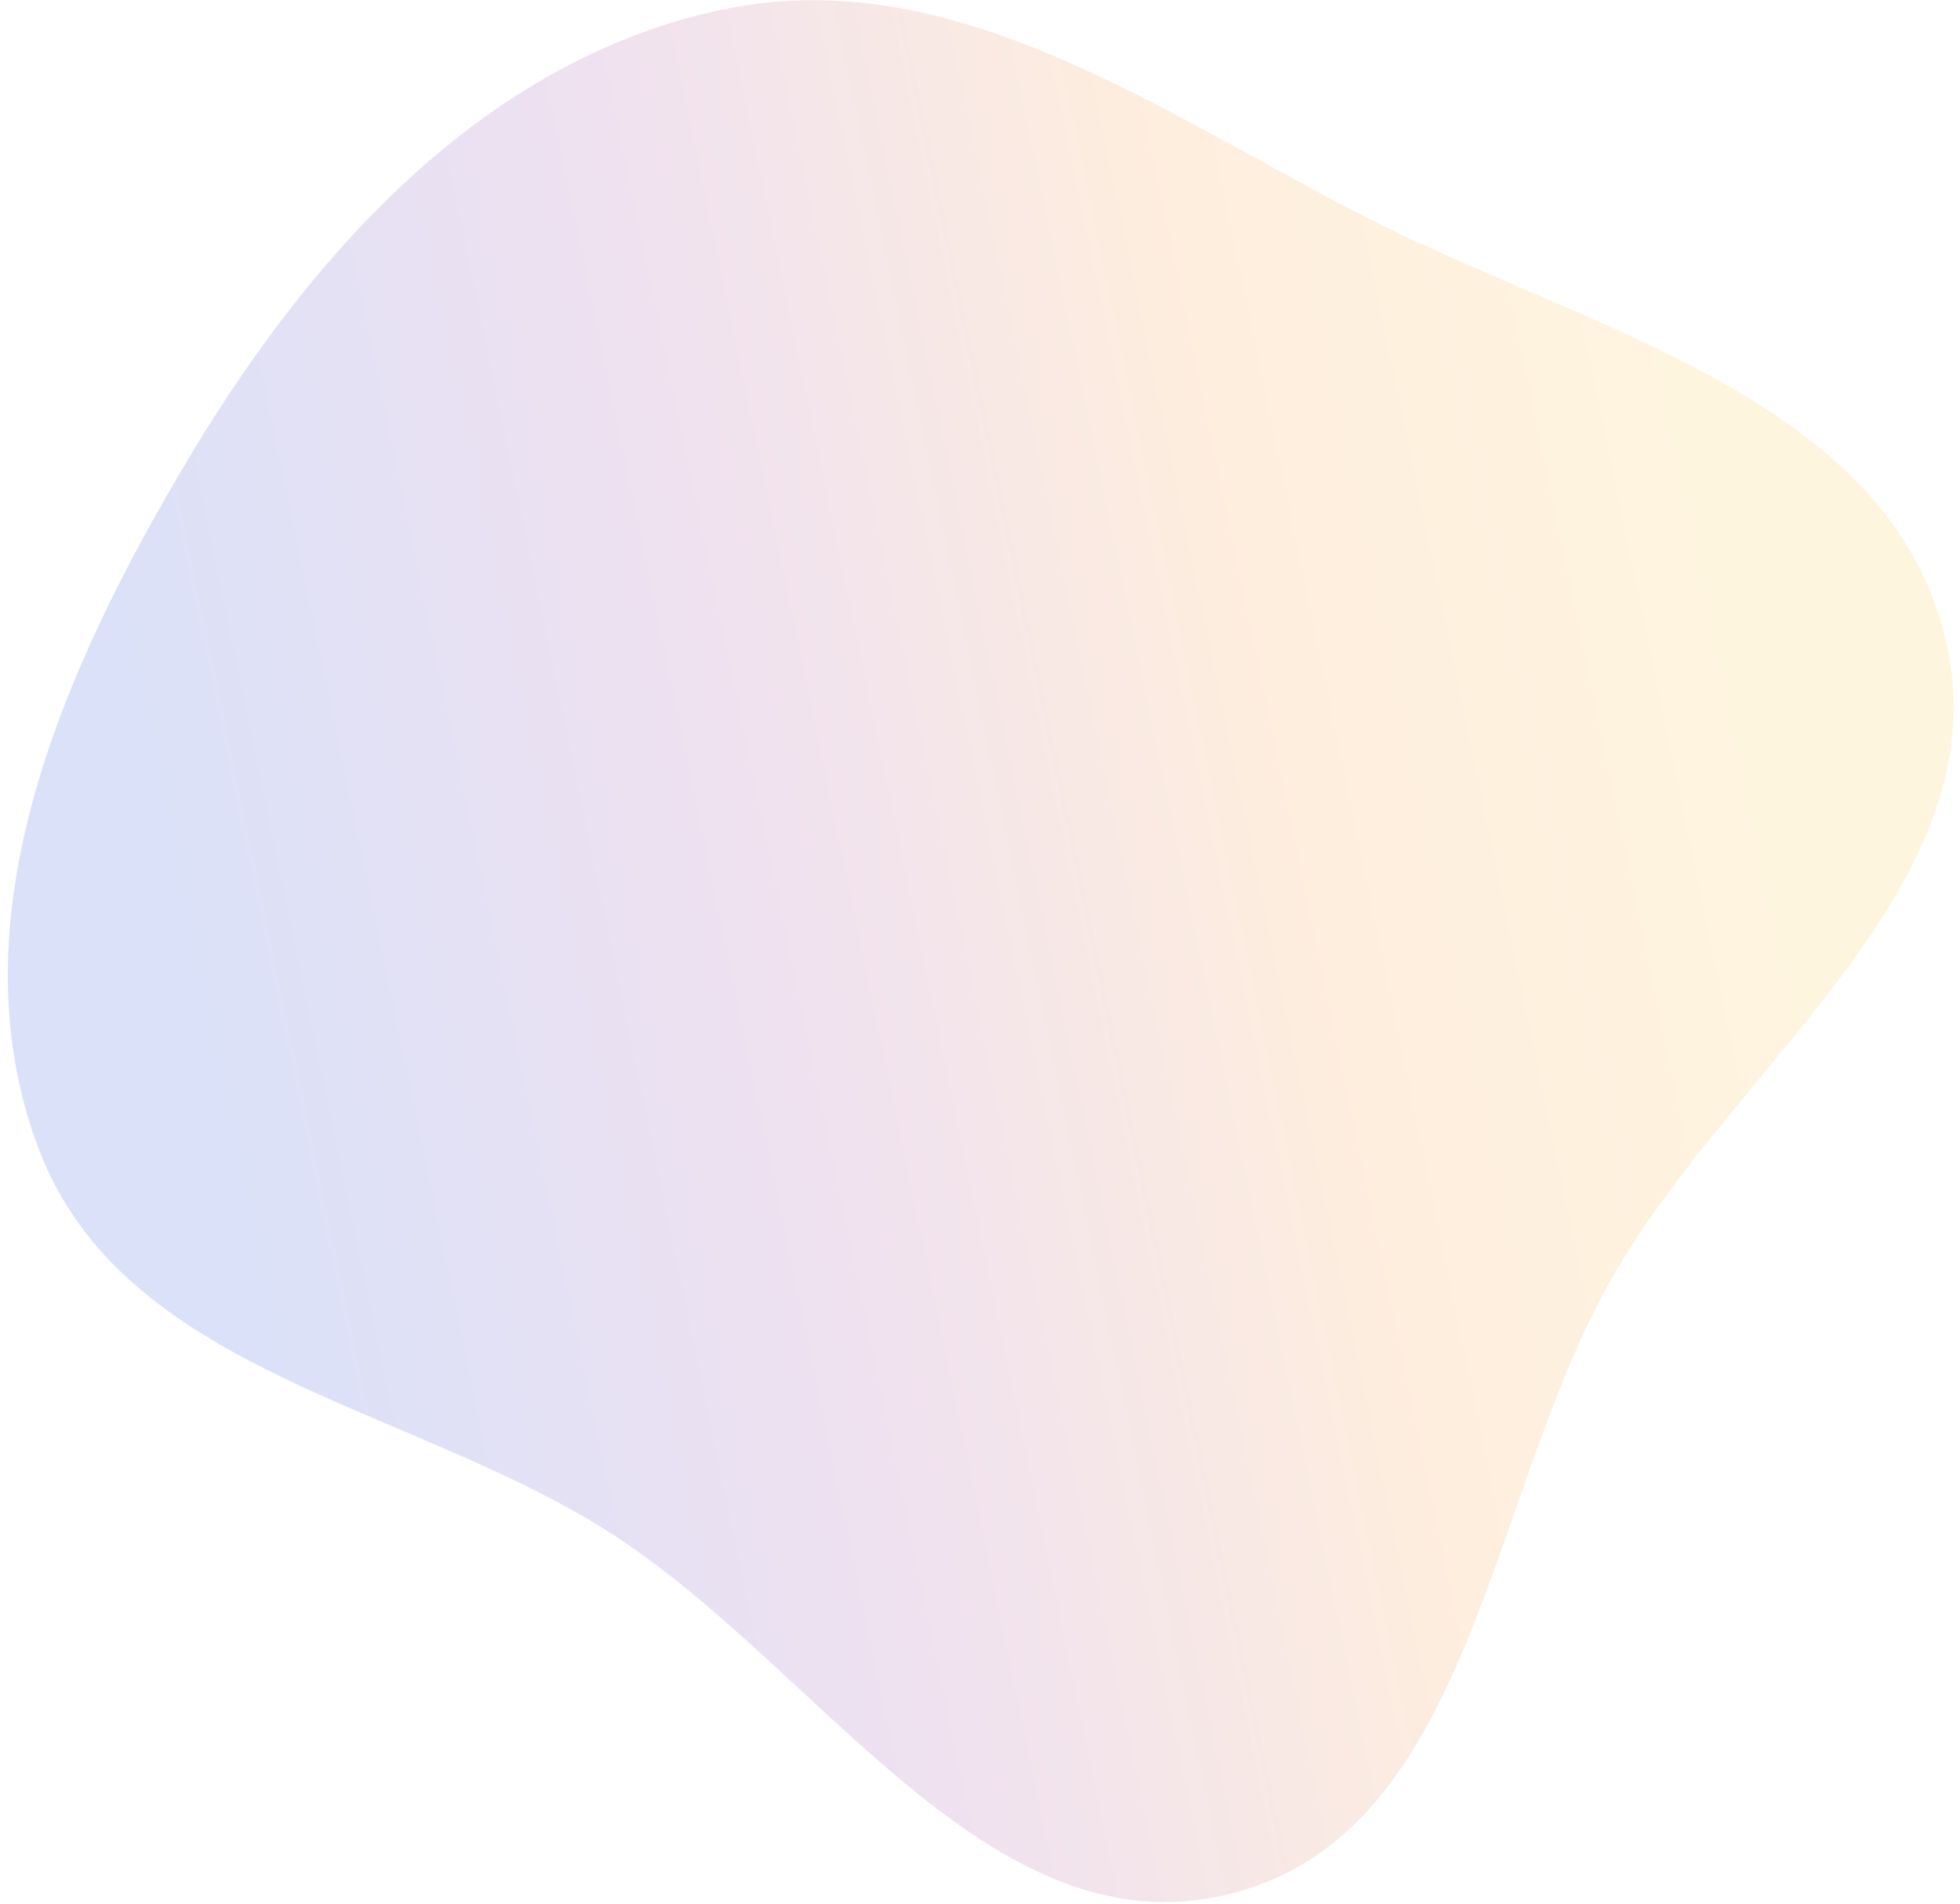 <?xml version="1.0" encoding="UTF-8"?> <svg xmlns="http://www.w3.org/2000/svg" width="242" height="235" viewBox="0 0 242 235" fill="none"> <path fill-rule="evenodd" clip-rule="evenodd" d="M89.5 1.123C117.423 -4.61 142.504 13.32 167.881 26.423C195.389 40.626 233.071 48.751 240.223 78.947C247.344 109.008 214.282 131.026 199 157.799C183.635 184.717 181.854 226.315 151.842 233.785C121.846 241.249 100.899 205.161 74.62 188.753C49.942 173.344 15.317 169.222 4.86 142.012C-6.088 113.526 7.935 82.146 23.616 56.043C38.942 30.532 60.407 7.096 89.5 1.123Z" fill="url(#paint0_linear)" fill-opacity="0.2"></path> <defs> <linearGradient id="paint0_linear" x1="11.506" y1="77.251" x2="208.463" y2="36.337" gradientUnits="userSpaceOnUse"> <stop stop-color="#4568DC"></stop> <stop offset="0.37" stop-color="#B06AB3"></stop> <stop offset="0.698" stop-color="#F9A85A"></stop> <stop offset="1" stop-color="#FACE5F"></stop> </linearGradient> </defs> </svg> 